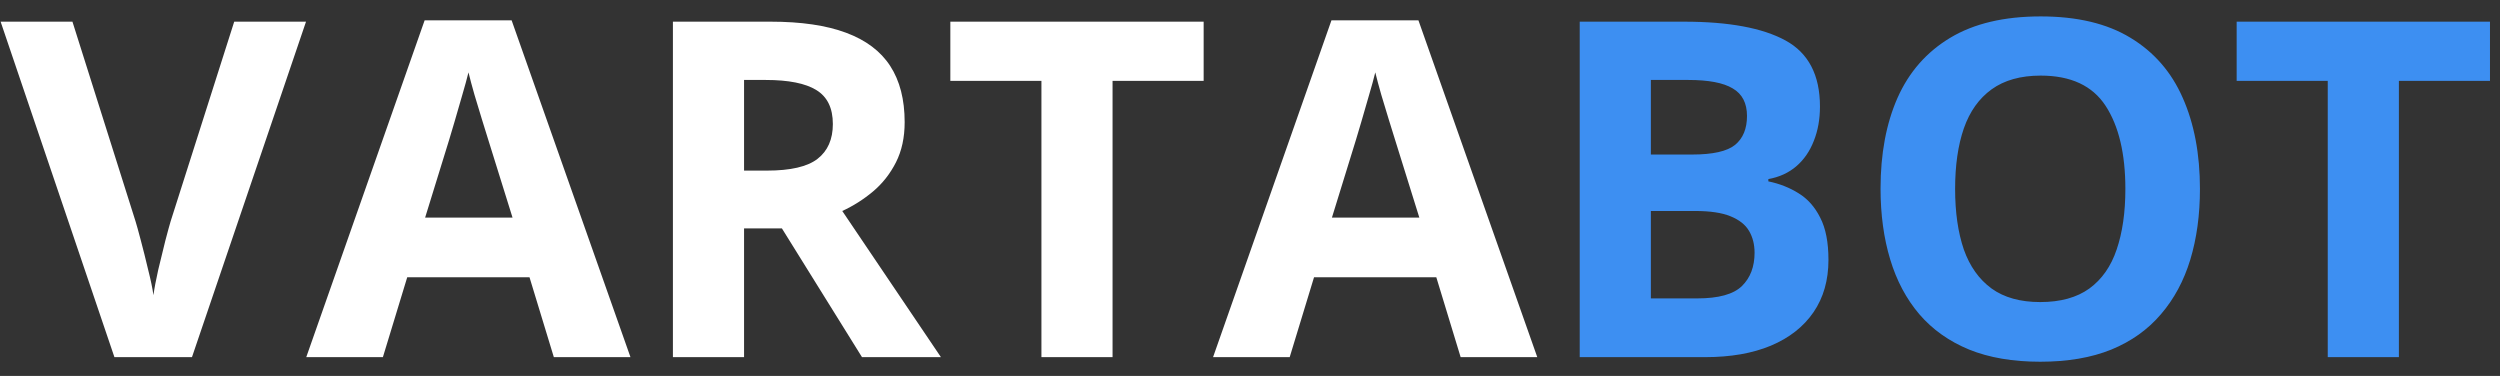 <svg width="133" height="20" viewBox="0 0 133 20" fill="none" xmlns="http://www.w3.org/2000/svg">
<rect x="0" y="0" width="133" height="20" fill="#333333" stroke="none"/>
<path d="M16.28 1.153L10.213 19H6.087L0.033 1.153H3.854L7.21 11.773C7.267 11.953 7.361 12.29 7.491 12.787C7.621 13.275 7.752 13.796 7.882 14.349C8.02 14.894 8.114 15.346 8.163 15.704C8.211 15.346 8.297 14.894 8.419 14.349C8.549 13.804 8.675 13.287 8.797 12.799C8.928 12.302 9.021 11.961 9.078 11.773L12.46 1.153H16.28ZM29.464 19L28.17 14.752H21.664L20.37 19H16.293L22.591 1.08H27.218L33.541 19H29.464ZM27.267 11.578L25.973 7.428C25.891 7.151 25.781 6.797 25.643 6.366C25.513 5.926 25.379 5.483 25.24 5.035C25.11 4.579 25.004 4.185 24.923 3.851C24.841 4.185 24.727 4.6 24.581 5.096C24.443 5.584 24.308 6.048 24.178 6.488C24.048 6.927 23.954 7.241 23.898 7.428L22.616 11.578H27.267ZM40.999 1.153C42.619 1.153 43.954 1.349 45.003 1.739C46.061 2.13 46.847 2.72 47.359 3.509C47.872 4.299 48.128 5.296 48.128 6.5C48.128 7.314 47.974 8.026 47.665 8.636C47.355 9.247 46.948 9.763 46.444 10.187C45.939 10.61 45.394 10.956 44.808 11.224L50.057 19H45.858L41.598 12.152H39.584V19H35.799V1.153H40.999ZM40.731 4.254H39.584V9.076H40.804C42.057 9.076 42.953 8.868 43.49 8.453C44.035 8.03 44.308 7.411 44.308 6.598C44.308 5.751 44.015 5.149 43.429 4.791C42.851 4.433 41.952 4.254 40.731 4.254ZM59.188 19H55.404V4.303H50.558V1.153H64.034V4.303H59.188V19ZM77.706 19L76.412 14.752H69.906L68.612 19H64.535L70.834 1.08H75.46L81.783 19H77.706ZM75.509 11.578L74.215 7.428C74.133 7.151 74.024 6.797 73.885 6.366C73.755 5.926 73.621 5.483 73.482 5.035C73.352 4.579 73.246 4.185 73.165 3.851C73.084 4.185 72.97 4.6 72.823 5.096C72.685 5.584 72.551 6.048 72.42 6.488C72.29 6.927 72.197 7.241 72.14 7.428L70.858 11.578H75.509Z" fill="white"/>
<path d="M84.041 1.153H89.596C91.972 1.153 93.77 1.487 94.991 2.154C96.212 2.822 96.822 3.993 96.822 5.67C96.822 6.345 96.712 6.956 96.493 7.501C96.281 8.046 95.972 8.494 95.565 8.844C95.158 9.194 94.662 9.422 94.076 9.527V9.649C94.67 9.771 95.207 9.983 95.687 10.284C96.167 10.577 96.55 11.008 96.835 11.578C97.127 12.14 97.274 12.888 97.274 13.824C97.274 14.907 97.009 15.834 96.481 16.607C95.951 17.381 95.195 17.975 94.21 18.39C93.233 18.797 92.07 19 90.719 19H84.041V1.153ZM87.826 8.221H90.023C91.122 8.221 91.882 8.05 92.306 7.708C92.729 7.359 92.94 6.846 92.94 6.17C92.94 5.487 92.688 4.999 92.184 4.706C91.687 4.404 90.898 4.254 89.815 4.254H87.826V8.221ZM87.826 11.224V15.875H90.291C91.431 15.875 92.224 15.655 92.672 15.216C93.12 14.776 93.343 14.186 93.343 13.446C93.343 13.006 93.246 12.62 93.05 12.286C92.855 11.953 92.525 11.692 92.061 11.505C91.606 11.318 90.975 11.224 90.169 11.224H87.826ZM117.037 10.052C117.037 11.428 116.866 12.681 116.524 13.812C116.183 14.935 115.662 15.903 114.962 16.717C114.27 17.531 113.391 18.158 112.325 18.597C111.259 19.029 109.998 19.244 108.541 19.244C107.084 19.244 105.823 19.029 104.757 18.597C103.691 18.158 102.808 17.531 102.108 16.717C101.416 15.903 100.899 14.931 100.558 13.8C100.216 12.669 100.045 11.411 100.045 10.028C100.045 8.181 100.346 6.573 100.948 5.206C101.559 3.831 102.494 2.765 103.756 2.008C105.017 1.251 106.62 0.873 108.565 0.873C110.502 0.873 112.093 1.251 113.338 2.008C114.592 2.765 115.519 3.831 116.122 5.206C116.732 6.581 117.037 8.197 117.037 10.052ZM104.012 10.052C104.012 11.297 104.167 12.372 104.476 13.275C104.793 14.17 105.286 14.862 105.953 15.35C106.62 15.83 107.483 16.07 108.541 16.07C109.615 16.07 110.486 15.83 111.153 15.35C111.821 14.862 112.305 14.17 112.606 13.275C112.915 12.372 113.07 11.297 113.07 10.052C113.07 8.181 112.72 6.708 112.02 5.633C111.32 4.559 110.169 4.022 108.565 4.022C107.499 4.022 106.629 4.266 105.953 4.754C105.286 5.235 104.793 5.926 104.476 6.83C104.167 7.725 104.012 8.799 104.012 10.052ZM127.621 19H123.836V4.303H118.99V1.153H132.467V4.303H127.621V19Z" fill="#3D8FF2"/>
</svg>
